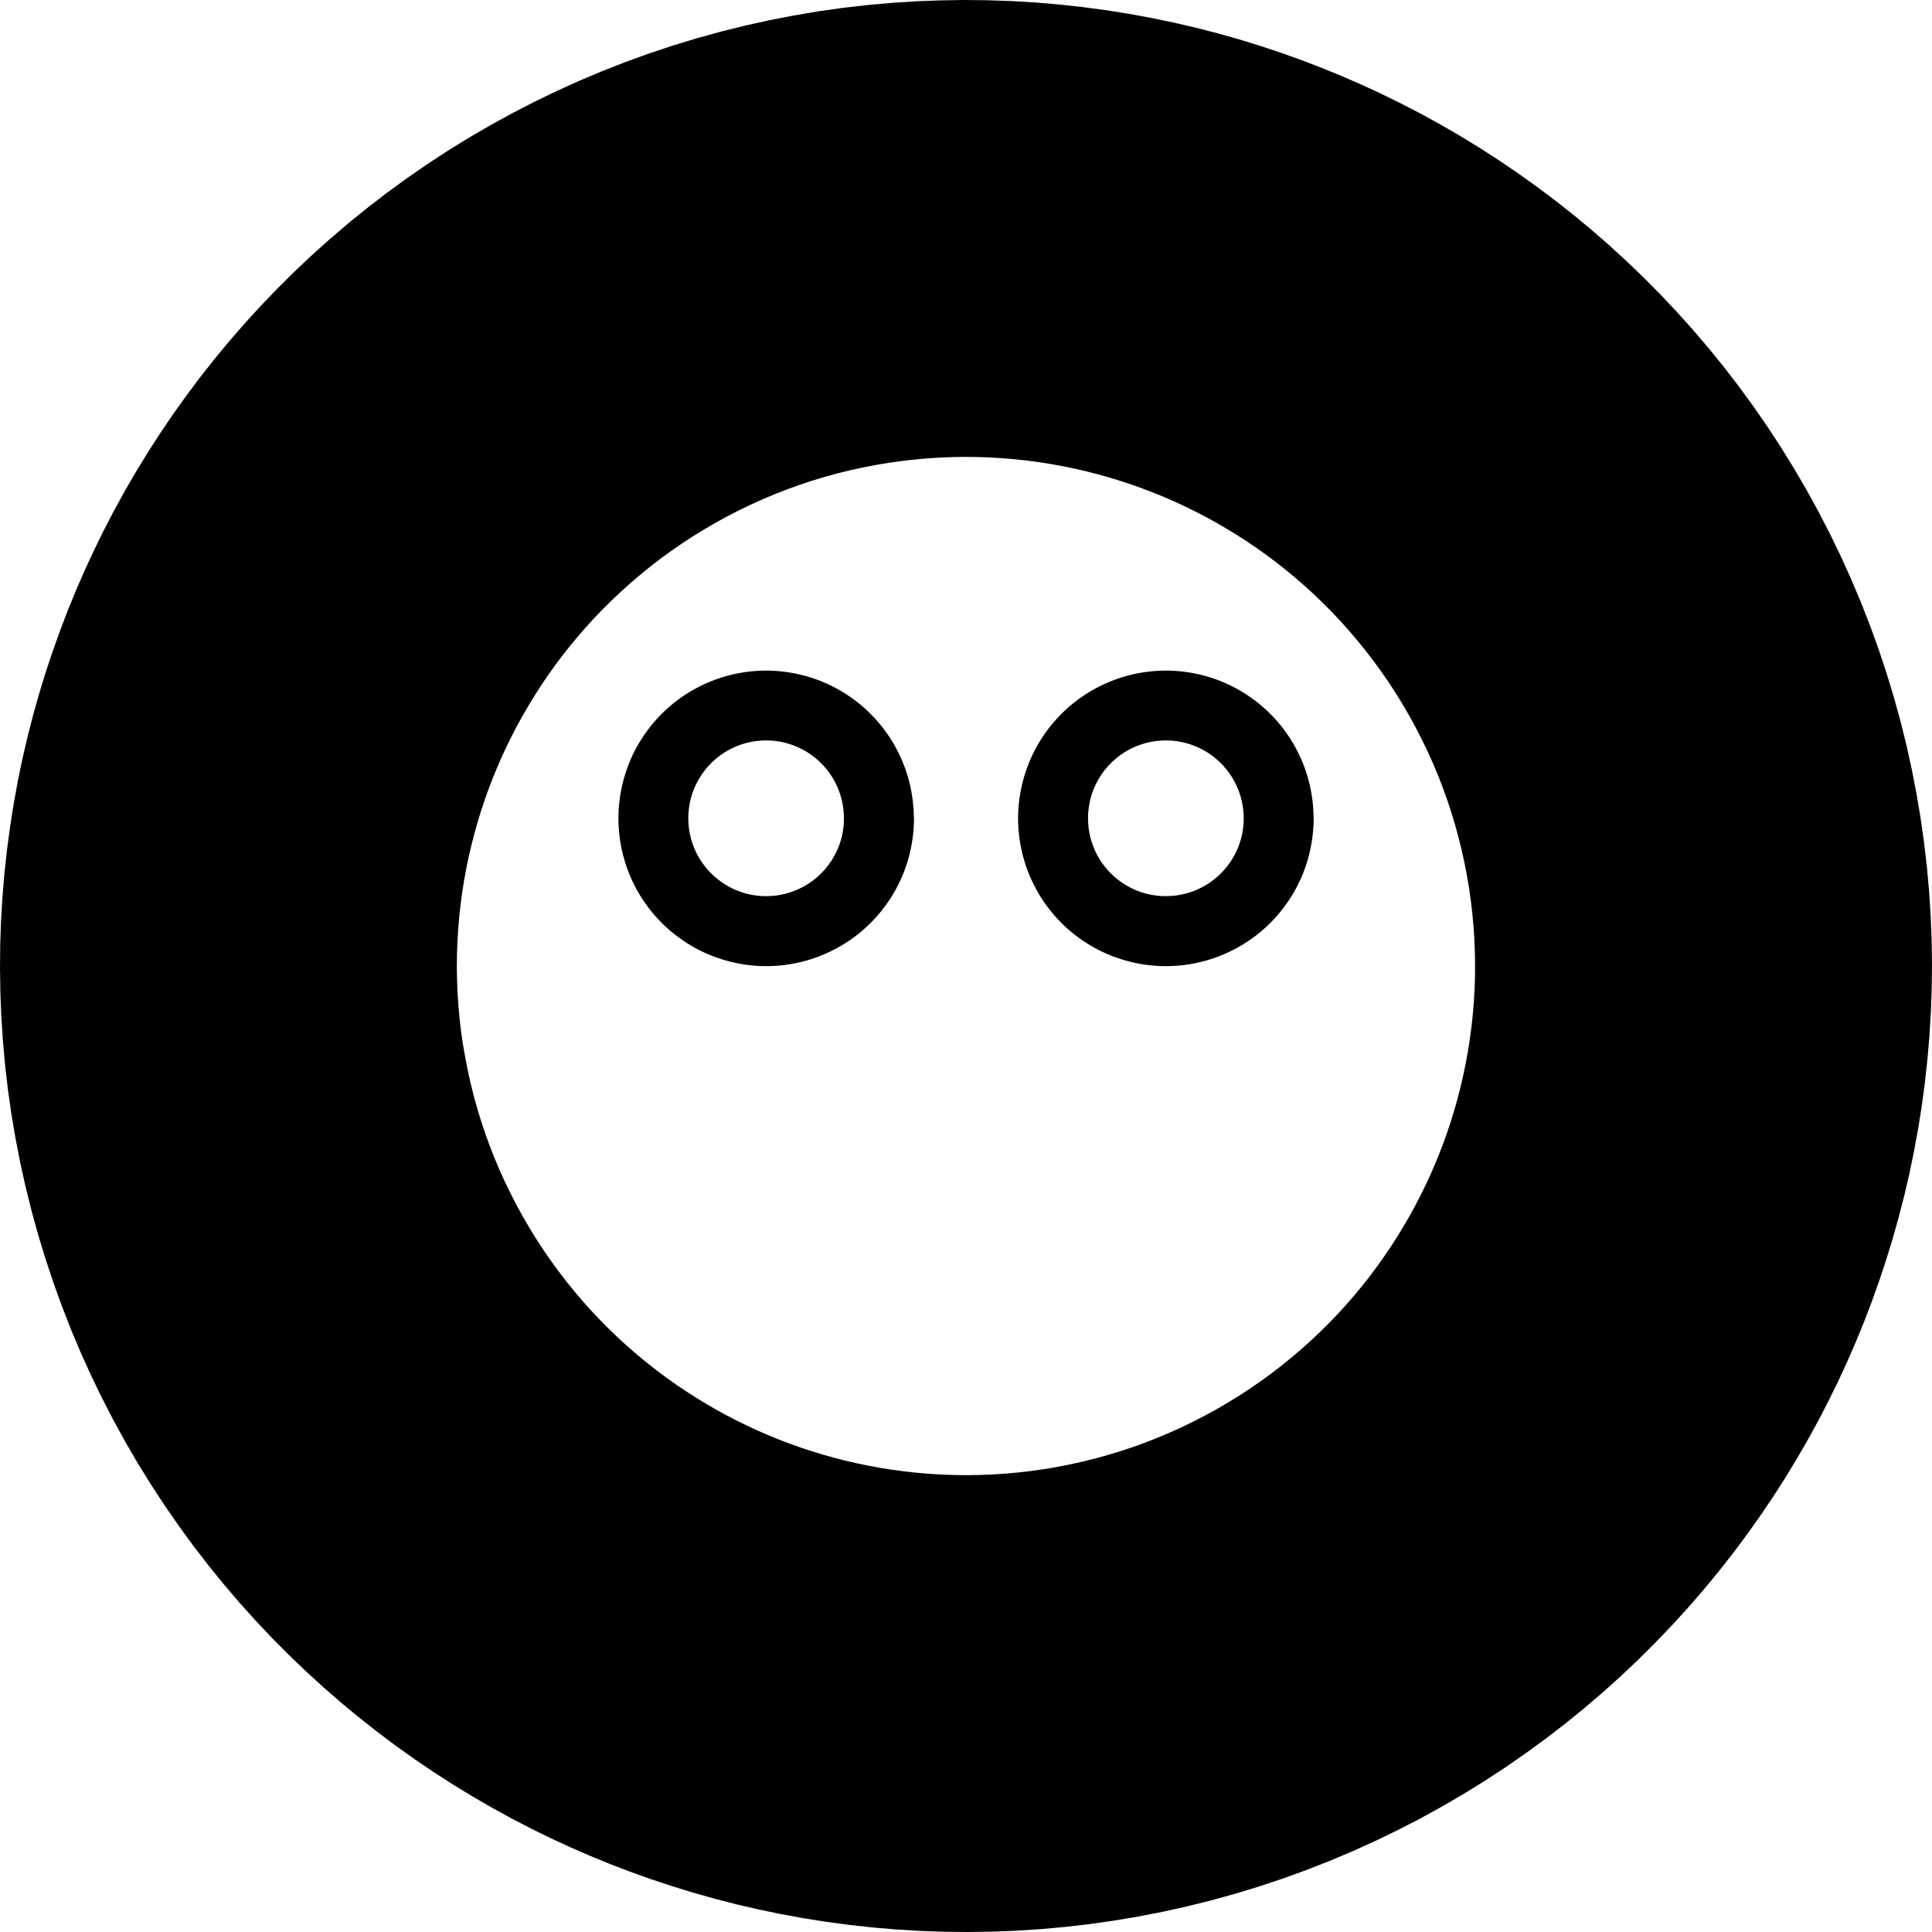 <svg xmlns="http://www.w3.org/2000/svg" viewBox="0 0 68.642 68.642"><title>Team</title><g id="Ebene_2" data-name="Ebene 2"><g id="Ebene_1-2" data-name="Ebene 1"><path d="M68.629,33.392l-.034-.861-.056-.864-.078-.866-.101-.867-.123-.867-.145-.866-.168-.864-.19-.862-.213-.858-.236-.854-.258-.848-.28-.842-.302-.835-.324-.828-.345-.819-.366-.809-.386-.799-.406-.788-.426-.776-.445-.764-.464-.751-.482-.737-.499-.722-.516-.707-.532-.691-.547-.675-.562-.658-.576-.641-.589-.624-.602-.606-.613-.588-.624-.57-.634-.551-.644-.532L55.21,7.089l-.66-.494L53.882,6.12l-.674-.456L52.53,5.228l-.684-.417-.688-.398-.692-.379-.694-.36-.696-.341-.698-.323-.699-.304-.705-.289-.718-.275-.73-.262-.742-.247-.754-.232-.765-.216-.776-.2L41.703.803,40.907.638,40.102.49,39.287.361l-.823-.11L37.634.16,36.797.089,35.953.039,35.104.009,34.25,0l-.858.013-.861.034-.864.056-.866.078-.867.1-.867.123L28.202.55,27.338.718l-.862.191-.858.213-.854.235-.848.258-.842.28-.835.302-.828.324-.819.345-.809.366-.799.386-.788.406L17.42,4.45l-.764.445-.751.464-.737.482-.722.499-.707.516-.691.532-.675.547-.658.562-.642.576-.624.589-.606.602-.588.614-.57.624-.551.634-.532.644-.513.652-.494.66-.475.667-.456.674-.436.679-.417.684-.398.688-.379.692-.36.694-.341.696-.323.698-.304.698-.289.705-.275.718-.262.73-.247.742-.232.754-.216.765-.2.776-.183.786-.166.796L.49,28.54l-.129.814-.11.823-.091.83-.071.837-.051.844-.03.849L0,34.392l.013.858.034.862.056.864.078.866.1.867.123.867L.55,40.44l.168.864.191.861.213.858.236.854.258.848.28.842.302.835L2.52,47.23l.345.819.366.809.386.799.406.788.426.776.445.764.464.75.482.737.499.722.516.707.532.692.547.675.562.659.576.641.589.624.602.606.614.588.624.57.634.551.644.532.652.513.66.494.667.475.674.456.679.436.684.417.688.398.692.379.694.36.696.341.698.323.698.304.705.289.718.275.73.261.742.247.754.232.765.216.776.2.786.183.796.165.805.148.815.129.823.11.83.091.837.071.844.051.849.03.854.009.858-.012.862-.034.864-.056.866-.078.867-.101.867-.123.866-.145.864-.168.861-.191.858-.213.854-.236.848-.258.842-.28.835-.302.827-.324.819-.345.809-.366.799-.386.788-.406.776-.426.764-.445.75-.464.737-.482.722-.499.707-.516.692-.532.675-.547.659-.562.641-.576.624-.589.606-.602.588-.613.57-.624.551-.634.532-.644.513-.652.494-.66.475-.667.456-.674.436-.679.417-.684.398-.688.379-.692.36-.694.341-.696.323-.698.304-.699.289-.705.275-.718.261-.73.247-.742.232-.754.216-.765.2-.776.183-.786.165-.796.148-.806.129-.815.11-.823.091-.83.071-.837.051-.844.03-.849.009-.854ZM52.405,34.734l-.016.448-.027.445-.037.441-.048.438-.058.433-.068.429-.078.424-.087.42-.096.414-.105.409-.114.403-.122.398-.13.391-.138.385-.145.378-.152.372-.16.368-.17.368-.18.367-.19.366-.2.365-.21.363-.22.361-.23.358-.24.355-.25.352-.26.348-.27.344-.28.339-.29.334-.3.329-.31.323-.32.317-.329.31-.338.303-.347.296-.356.289-.365.28-.373.272-.381.263-.388.254-.396.244-.402.235-.409.224-.415.214-.421.204-.427.193-.431.182-.436.171-.44.159-.444.147-.447.136-.45.124-.452.112-.454.1-.455.089-.456.077-.457.065-.457.053-.456.041-.455.03-.454.018-.452.007-.45-.005-.448-.016-.445-.027-.441-.037-.438-.048-.434-.058-.429-.068-.425-.078-.42-.087-.414-.096-.409-.105-.403-.114-.397-.122-.391-.13-.385-.138-.378-.145-.372-.152-.368-.16-.368-.17-.367-.18-.366-.19-.365-.2-.363-.21-.36-.22-.358-.23-.355-.24-.352-.25-.348-.26-.344-.27-.339-.28-.334-.29-.329-.3-.323-.31-.317-.32-.311-.329-.303-.338-.296-.347-.288-.356-.28-.364-.272-.373-.263-.381-.254-.388-.244-.396-.234-.402-.225-.409-.214-.415-.204-.421-.193-.427-.182-.431-.17-.436-.159-.44-.148-.444-.136-.447-.124-.45-.112-.452-.1-.454-.088-.455L16.445,37.09,16.38,36.633l-.053-.457-.041-.456-.03-.455-.018-.454-.007-.452.005-.45.016-.448.027-.445.037-.441.048-.438.058-.434.068-.429.078-.425.087-.42.097-.414.105-.409.114-.403.122-.397.13-.391.138-.385.145-.378.152-.372.16-.368.17-.368.18-.367.19-.366.2-.365.21-.363.22-.36.23-.358.24-.355.25-.352.26-.348.271-.344.281-.339.29-.334.3-.329.31-.323.32-.317.329-.31.338-.304.347-.296.356-.288.364-.28.373-.272.381-.263.388-.254.396-.244.402-.234.409-.225.415-.214.421-.204.427-.193.432-.182.436-.17.44-.159.444-.148.447-.136.45-.124.452-.112.454-.1.455-.088.456-.077.457-.065.457-.053.456-.041.455-.03.454-.018.452-.007.45.005.448.016.445.027.441.037.438.048.433.058.429.068.424.078.42.087.414.097.409.105.403.114.397.122.391.13.385.138.378.145.372.152.368.16.368.17.367.18.366.19.365.2.363.21.361.22.358.23.355.24.352.25.348.26.344.271.339.281.334.29.329.3.323.31.317.32.31.329.303.338.296.347.289.356.28.364.272.373.263.381.254.388.244.396.235.403.224.409.214.415.204.421.193.426.182.432.17.436.159.44.147.444.136.447.124.45.112.452.1.454.089.455.077.456.065.457.053.457.041.456.03.456.018.454.007.452Z"/><path d="M32.465,28.931,32.46,28.8l-.009-.132-.012-.132-.015-.133-.019-.133-.022-.132-.026-.132-.029-.132-.033-.131-.036-.13-.039-.13-.043-.129-.046-.128-.05-.127-.053-.125-.056-.124-.059-.122-.062-.12L31.787,26.49l-.068-.117-.071-.115-.074-.113-.076-.11-.079-.108-.081-.106-.084-.103-.086-.101-.088-.098-.09-.095-.092-.093-.094-.09-.096-.087-.097-.084-.098-.081-.1-.079-.101-.075-.102-.073-.103-.07-.104-.067-.105-.064-.105-.061-.106-.058-.106-.055-.106-.052-.107-.049-.107-.047-.108-.044-.11-.042-.112-.04L28.82,24.076l-.115-.035-.117-.033-.119-.03-.12-.028-.122-.025-.123-.023-.124-.02-.126-.017-.127-.014-.128-.011-.129-.008-.13-.005-.131-.001-.131.002-.132.005-.132.009-.132.012-.133.015-.133.019-.132.022-.132.026-.132.029-.131.033-.131.036-.13.039-.129.043-.128.046-.127.05-.125.053-.124.056-.122.059-.12.062-.119.065-.117.068-.115.071-.113.074-.11.076-.108.079-.106.081-.103.084-.101.086-.098.088-.095.09-.093.092-.09.094-.087.096-.084.097-.081.098-.078.1-.076.101-.072.102-.07.103-.067.104-.064.105-.061.105-.058.106-.055.106-.052.106-.049.107-.046.107-.044.108-.042.11-.04.112-.038.113-.035.115-.033.117-.03.119-.028.12-.025.122-.022.123-.02.124-.017.126-.014.127-.011.128-.008.129-.004.13-.001.131.002.131.005.132.009.132.012.132.015.133.019.133.022.132.026.132.029.132.033.131.036.131.039.13.043.129.046.128.049.127.053.125.056.124.059.122.062.12.065.119.068.117.071.115.074.113.076.11.079.108.081.106.084.103.086.101.088.098.09.095.092.093.094.09.095.087.097.084.098.081.1.078.101.075.102.073.103.07.104.067.105.064.105.061.106.058.106.055.106.052.107.049.107.046.108.044.11.042.112.04.114.038.115.035.117.033.119.031.12.028.122.025.123.023.125.02.126.017.127.014.128.011.129.008.13.005.131.001.131-.002.132-.005.132-.009.132-.012.132-.015.133-.019.132-.022.132-.026.132-.029.131-.033.131-.036.13-.039.129-.043.128-.046.127-.05.125-.053.124-.056.122-.059.12-.062.119-.065.117-.068.115-.071.113-.074.11-.076.108-.079.106-.081.103-.084.101-.086.098-.088.095-.09.093-.092.09-.094.087-.095.084-.097.081-.099.078-.1.076-.101.073-.102.07-.103.067-.104.064-.105.061-.105.058-.106.055-.106.052-.106.049-.107.047-.107.044-.108.042-.11.04-.112.038-.114.035-.115.033-.117.03-.119.028-.12.025-.122.023-.123.02-.125.017-.126.014-.127.011-.128.008-.129.005-.13.001-.131Zm-2.481.205-.002.069-.004.068-.006.067-.007.067-.009.066-.01.066-.012.065-.013.064-.015.063-.016.062-.017.062-.019.061-.02.06-.021.059-.022.058-.023.057-.025.056-.026.056-.028.056-.029.056-.03.056-.032.055-.034.055-.035.055-.037.054-.038.054-.04.053-.041.053-.043.052-.044.051-.046.05-.047.049-.049.049-.05.048-.052.046-.053.045-.054.044-.056.043-.057.042-.058.04-.059.039-.06.037-.061.036-.063.034-.064.033-.064.031-.065.029-.066.028-.067.026-.067.024-.068.022L27.99,31.73l-.069.019-.069.017-.069.015-.07.014-.07.012-.07.01-.07.008-.07.006-.07.004-.07.003-.069.001-.069-.001-.069-.002-.068-.004-.068-.006-.067-.007L26.82,31.81l-.066-.01-.065-.012-.064-.013-.063-.015-.062-.016-.062-.017-.061-.019-.06-.02-.059-.021L26.2,31.644l-.057-.023-.056-.025-.056-.026-.056-.028-.056-.029-.056-.031-.055-.032-.055-.034-.055-.035-.054-.037-.054-.038-.053-.04-.053-.041-.052-.043-.051-.044-.05-.046-.049-.047-.049-.049-.048-.05-.046-.052-.045-.053-.044-.054-.043-.056-.042-.057-.04-.058-.039-.059-.037-.06-.036-.061-.034-.062-.033-.064-.031-.064-.03-.065-.028-.066-.026-.067L24.607,29.98l-.022-.068-.021-.068-.019-.069-.017-.069-.015-.07-.014-.07-.012-.07-.01-.07-.008-.07-.006-.07-.004-.07-.003-.069-.001-.069.001-.069.002-.068.004-.068.006-.068.007-.067.009-.066.01-.066.012-.065.013-.064.015-.063.016-.063.017-.062.019-.061.02-.06.021-.059.022-.058.023-.057.025-.056.026-.056.028-.056.029-.056.031-.056.032-.056.034-.055.035-.055.037-.054.038-.054.04-.053.041-.052.043-.052.044-.051.046-.05.047-.049.049-.049.05-.047.052-.046.053-.045.054-.044.056-.043.057-.042.058-.04.059-.039.06-.037.062-.036.062-.034.064-.033.064-.031.065-.029.066-.028.067-.026.067-.024.068-.023.068-.021.069-.019.069-.017.069-.015.07-.013.07-.012.07-.01.07-.008.07-.006.07-.005.069-.003.069-.001.069.001.068.002.068.004.068.006.067.007.066.009.066.01.065.012.064.013.063.015.063.016.062.018.061.019.06.02.059.021.058.022.057.023.056.025.056.026.056.028.056.029.056.03.055.032.055.034.055.035.054.037.054.038.053.04.052.041.052.043.051.044.05.046.049.047.049.049.047.05.046.052.045.053.044.054.043.056.042.057.04.058.039.059.037.06.036.062.034.062.033.064.031.064.029.065.028.066.026.067.024.067.023.068.021.068.019.069.017.069.015.069.013.07.012.07.01.07.008.07.006.07.005.07.003.069.001.069Z"/><path d="M46.667,28.931,46.662,28.8l-.009-.132-.012-.132-.015-.133-.019-.133-.022-.132-.026-.132-.029-.132-.033-.131-.036-.13-.039-.13-.043-.129-.046-.128-.05-.127-.053-.125-.056-.124-.059-.122-.062-.12-.065-.119-.068-.117-.071-.115-.074-.113-.076-.11-.079-.108-.081-.106-.084-.103-.086-.101-.088-.098-.09-.095L45.1,25.331l-.094-.09-.096-.087-.097-.084-.098-.081-.1-.079-.101-.075-.102-.073-.103-.07-.104-.067-.105-.064-.105-.061-.106-.058-.106-.055-.106-.052-.107-.049-.107-.047-.108-.044-.11-.042-.112-.04-.113-.038-.115-.035-.117-.033-.119-.03-.12-.028-.122-.025-.123-.023-.124-.02-.126-.017-.127-.014L41.8,23.84l-.129-.008-.13-.005-.13-.001-.131.002-.132.005-.132.009-.132.012-.133.015-.133.019-.132.022-.132.026-.132.029-.131.033-.13.036-.13.039-.129.043-.128.046-.127.05-.125.053-.124.056-.122.059-.12.062-.119.065-.117.068-.115.071-.113.074-.11.076-.108.079-.106.081-.103.084-.101.086-.098.088-.095.09-.093.092-.09.094-.087.096-.084.097-.081.098-.079.1-.075.101-.073.102-.07.103-.067.104-.064.105-.061.105-.058.106-.055.106-.052.106-.049.107-.046.107-.044.108-.042.11-.04.112-.038.113-.035.115-.033.117-.031.119-.028.12-.025.122-.023.123-.02.124-.017.126-.014.127-.011.128-.008.129-.005.13-.001.131.002.131.005.132.009.132.012.132.015.133.019.133.022.132.026.132.029.132.033.131.036.131.039.13.043.129.046.128.049.127.053.125.056.124.059.122.062.12.065.119.068.117.071.115.074.113.076.11.079.108.081.106.084.103.086.101.088.098.09.095.092.093.094.09.095.087.097.084.098.081.1.078.101.075.102.073.103.07.104.067.105.064.105.061.106.058.106.055.106.052.107.049.107.046.108.044.11.042.112.04.114.038.115.035.117.033.119.031.12.028.122.025.123.023.125.02.126.017.127.014.128.011.129.008.13.005.131.001.131-.002.132-.005.132-.009.132-.012.133-.015.133-.019.132-.022.132-.026.132-.029.131-.033.131-.036.13-.039.129-.043.128-.046.127-.05.125-.053.124-.056.122-.059.12-.062.119-.065.117-.068.115-.071.113-.074.11-.076.108-.079.106-.081.103-.084.101-.086.098-.088.095-.09.093-.092.09-.094.087-.095.084-.097.081-.099.079-.1.075-.101.073-.102.07-.103.067-.104.064-.105.061-.105.058-.106.055-.106.052-.106.049-.107.047-.107.044-.108.042-.11.04-.112.038-.114.035-.115.033-.117.03-.119.028-.12.025-.122.023-.123.02-.125.017-.126.014-.127.011-.128.008-.129.005-.13.001-.131Zm-2.48.205-.002.069-.004.068-.006.067-.007.067-.009.066-.01.066-.012.065-.013.064-.015.063-.016.062-.017.062-.019.061-.02.06-.021.059-.022.058-.023.057-.025.056-.026.056-.028.056-.029.056-.03.056-.032.055-.034.055-.035.055-.037.054-.038.054-.04.053-.041.053-.043.052-.044.051-.046.05-.047.049-.049.049-.05.048-.052.046L43.19,31.2l-.054.044-.056.043-.057.042-.058.04-.059.039-.06.037-.061.036-.063.034-.064.033-.064.031-.065.029-.066.028-.067.026-.067.024-.068.022-.068.021-.069.019-.069.017-.069.015-.07.014-.07.012-.07.01-.07.008-.07.006-.07.004-.07.003-.069.001-.069-.001L41.29,31.836l-.068-.004-.068-.006-.067-.007-.066-.009-.066-.01-.065-.012-.064-.013-.063-.015-.062-.016-.062-.017-.061-.019-.06-.02-.059-.021-.058-.022-.057-.023-.056-.025-.056-.026-.056-.028-.056-.029-.056-.031-.055-.032-.055-.034L39.9,31.383l-.054-.037-.054-.038-.053-.04-.053-.041-.052-.043-.051-.044-.05-.046-.049-.047-.049-.049-.048-.05-.046-.052-.045-.053-.044-.054-.043-.056-.042-.057-.04-.058-.039-.059-.037-.06-.036-.061-.034-.062-.033-.064-.031-.064L38.887,30.18l-.028-.066-.026-.067-.024-.067-.022-.068-.021-.068-.019-.069-.017-.069-.015-.07-.014-.07-.012-.07-.01-.07-.008-.07-.006-.07-.004-.07-.003-.069-.001-.069.001-.069.002-.068.004-.068.006-.068.007-.067.009-.066.01-.066.012-.065.013-.064.015-.063.016-.063.017-.062.019-.061.02-.06.021-.059.022-.058.023-.057.025-.056.026-.056.028-.056.029-.056.031-.056.032-.056.034-.055.035-.055.037-.054.038-.054.04-.053.041-.052.043-.052.044-.051.046-.05.047-.049.049-.049.05-.047.052-.046.053-.045.054-.044.056-.043.057-.042.058-.04.059-.039.06-.037.061-.036.063-.034.063-.033.064-.031.065-.029.066-.028.067-.026.067-.024.068-.023.068-.021.069-.019.069-.017.069-.015.07-.013.07-.012.07-.01.07-.008.07-.006.07-.005.069-.003.069-.001.069.001.068.002.068.004.068.006.067.007.066.009.066.01.065.012.064.013.063.015.063.016.062.018.061.019.06.02.059.021.058.022.057.023.056.025.056.026.056.028.056.029.056.03.056.032.055.034.055.035.054.037.054.038.053.04.052.041.052.043.051.044.05.046.049.047.049.049.047.05.046.052.045.053.044.054.043.056.042.057.04.058.039.059.037.06.036.062.034.062.033.064.031.064.029.065.028.066L44.01,28.1l.024.067.023.068.021.068.019.069.017.069.015.069.013.07.012.07.01.07.008.07.006.07.005.07.003.069.001.069Z"/></g></g></svg>